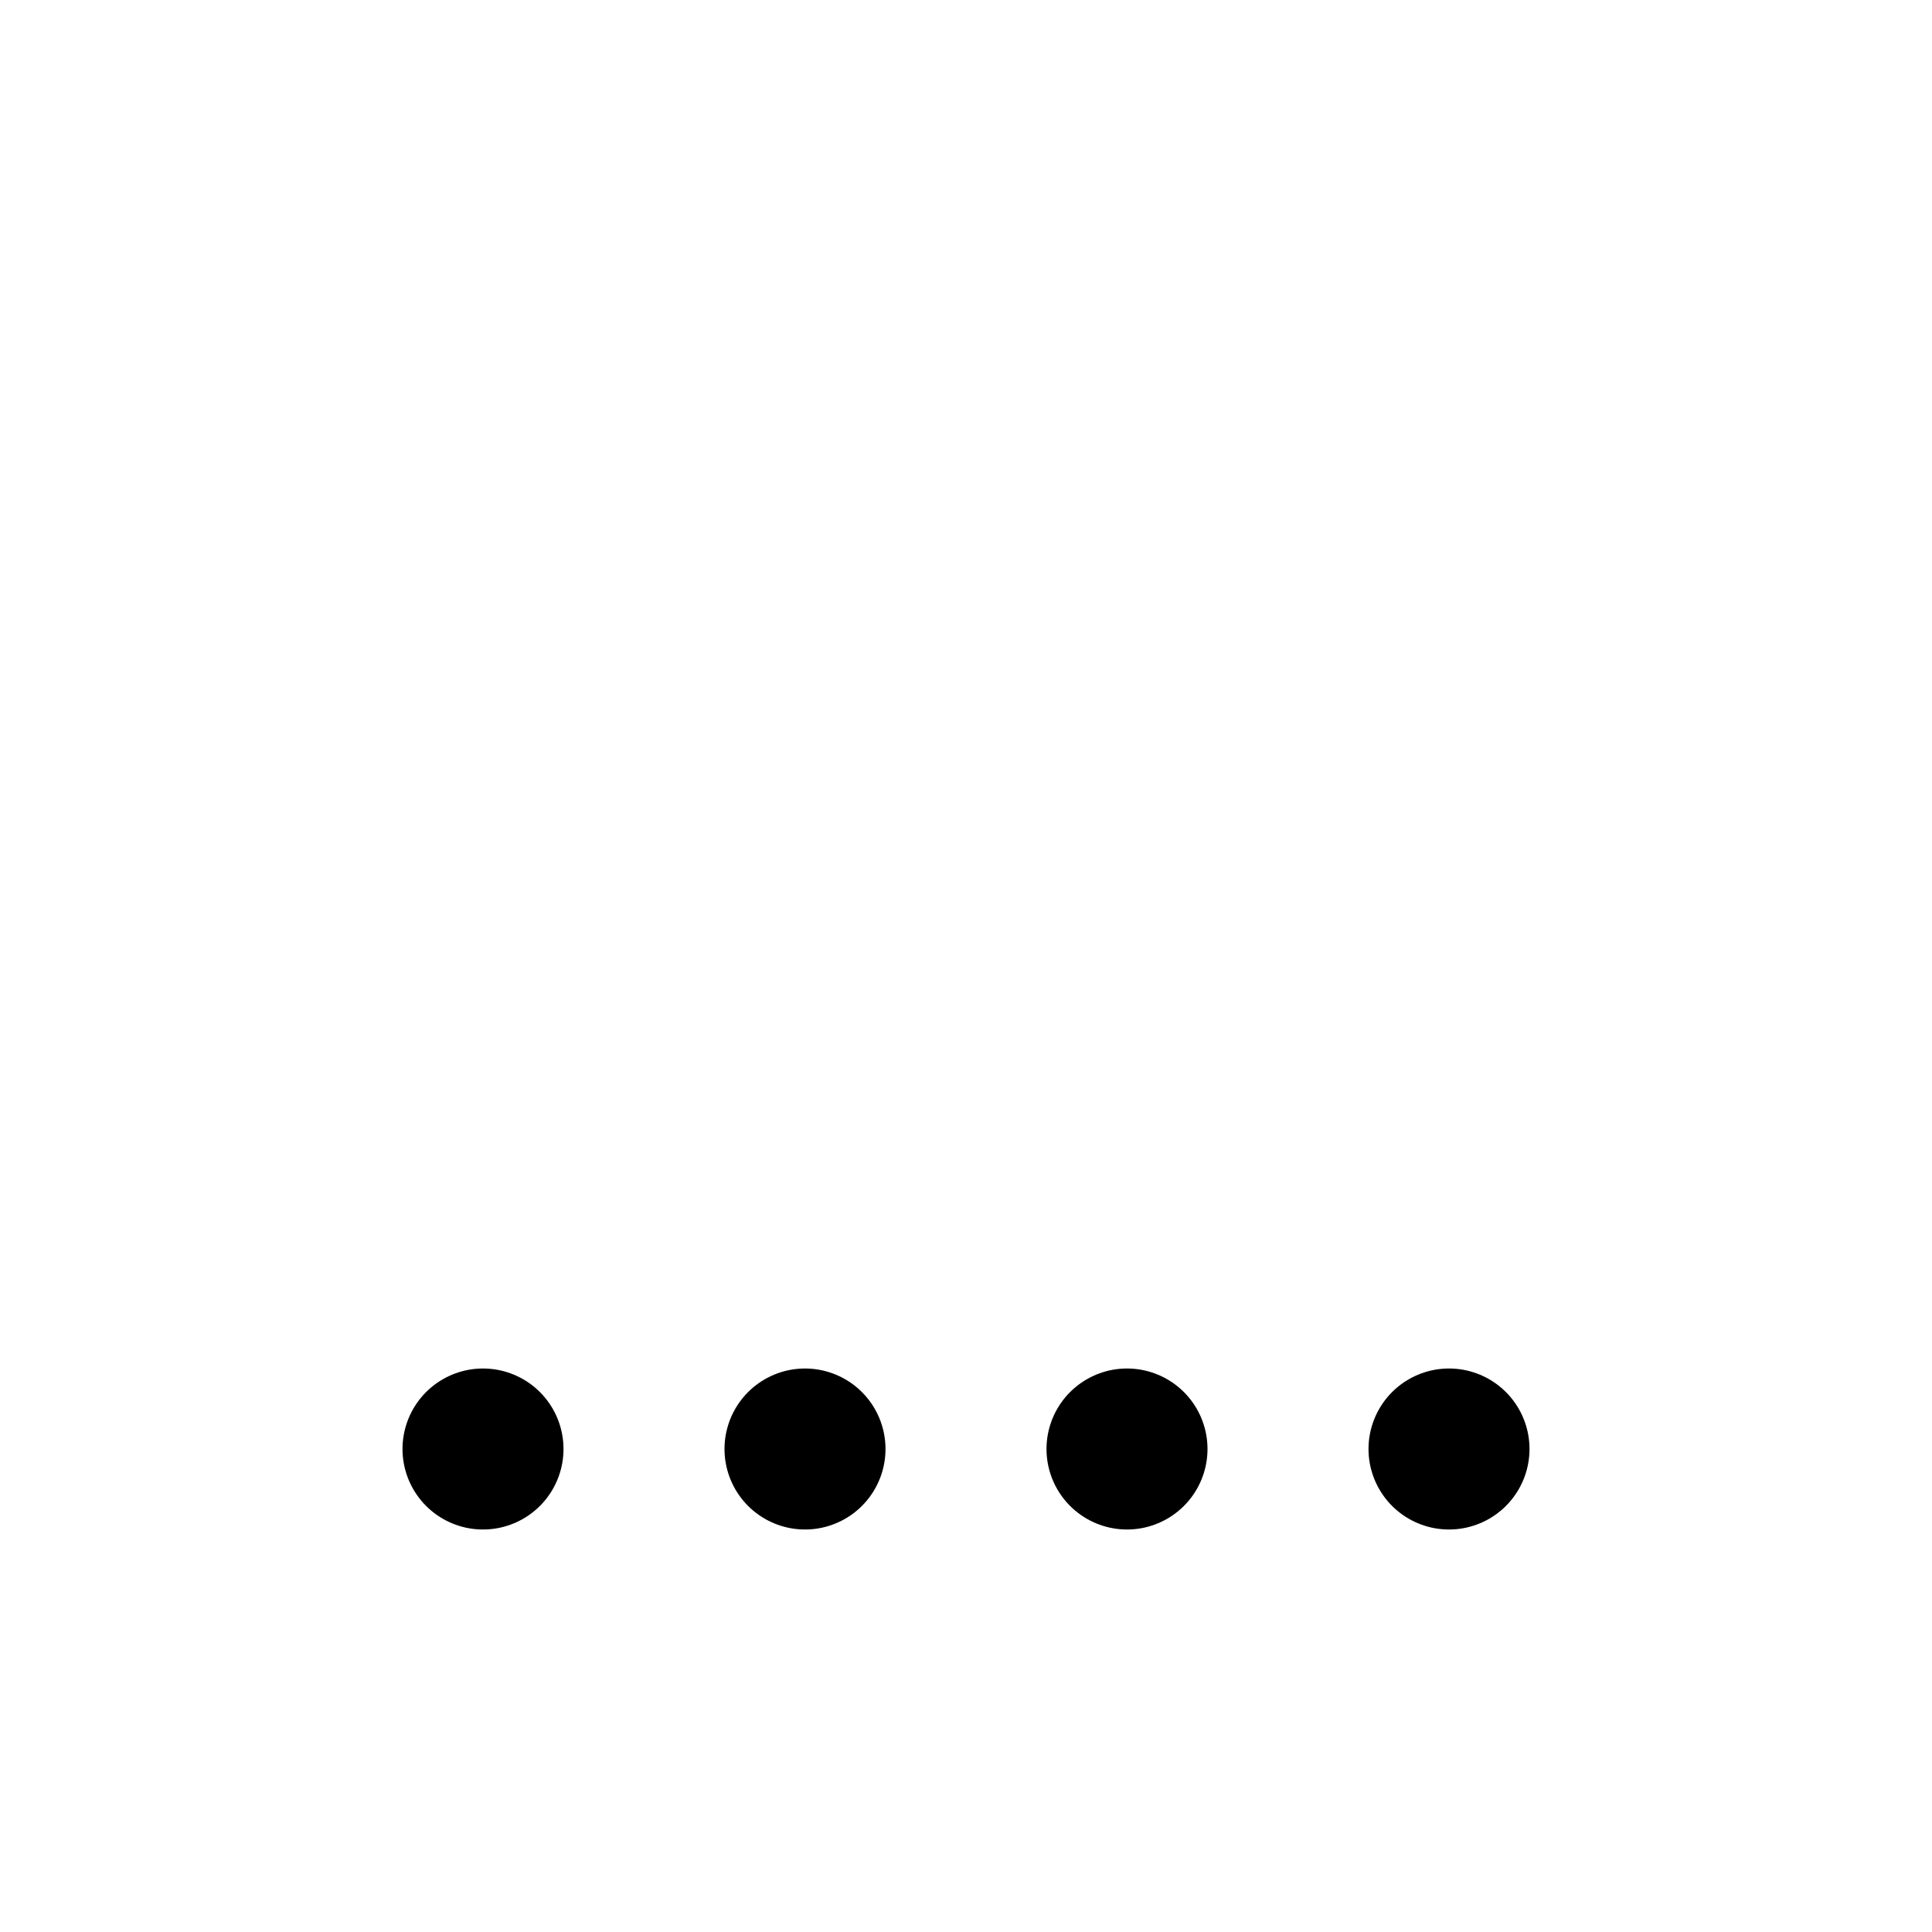 <svg xmlns="http://www.w3.org/2000/svg" viewBox="0 0 24 24" width="1em" height="1em">
<path fill="none" stroke="currentColor" stroke-linecap="round" stroke-linejoin="round" stroke-width="2" d="M18 18L18 18M14 18L14 18M10 18L10 18M6 18L6 18"/>
</svg>